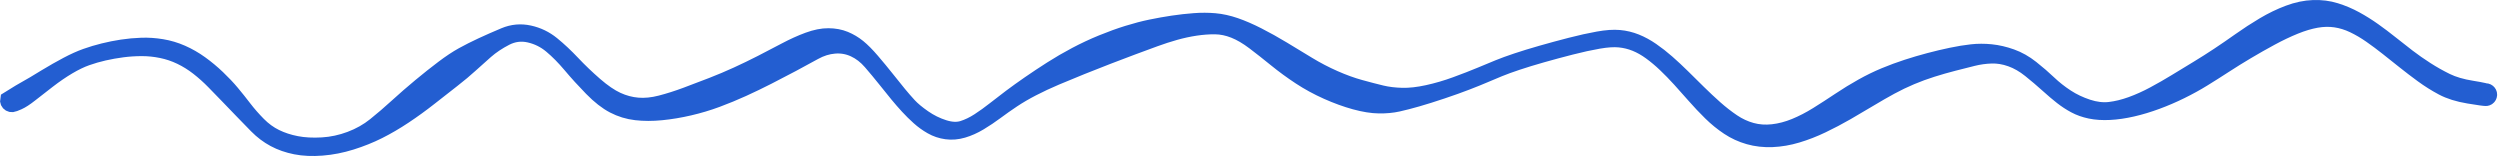 <?xml version="1.0" encoding="UTF-8"?> <svg xmlns="http://www.w3.org/2000/svg" width="323" height="21" viewBox="0 0 323 21" fill="none"> <path d="M2.53 11.914C2.53 11.914 2.842 11.734 3.467 11.375C4.093 11.016 4.405 10.837 4.405 10.837C4.405 10.837 4.896 10.539 5.878 9.944C6.86 9.349 7.791 8.819 8.671 8.355C9.551 7.89 10.358 7.527 11.093 7.265C11.828 7.003 12.588 6.775 13.372 6.582C14.156 6.388 14.954 6.229 15.768 6.105C16.582 5.981 17.42 5.904 18.283 5.874C19.146 5.845 20.022 5.903 20.911 6.05C21.8 6.197 22.666 6.455 23.506 6.824C24.347 7.194 25.152 7.655 25.92 8.209C26.689 8.763 27.422 9.374 28.122 10.041C28.822 10.709 29.435 11.357 29.961 11.988C30.488 12.617 31.018 13.282 31.552 13.98C32.087 14.678 32.695 15.373 33.378 16.064C34.061 16.755 34.806 17.298 35.614 17.694C36.421 18.09 37.318 18.384 38.303 18.574C39.288 18.764 40.396 18.823 41.627 18.751C42.858 18.68 44.068 18.421 45.256 17.974C46.444 17.528 47.506 16.93 48.442 16.18C49.378 15.429 50.328 14.613 51.292 13.733C52.257 12.853 53.258 11.982 54.296 11.121C55.334 10.26 56.317 9.48 57.245 8.781C58.173 8.081 59.014 7.524 59.768 7.107C60.522 6.691 61.348 6.274 62.245 5.857C63.143 5.44 64.115 5.013 65.162 4.574C66.209 4.135 67.283 4.036 68.384 4.278C69.485 4.519 70.472 4.995 71.344 5.705C72.217 6.415 73.097 7.24 73.984 8.18C74.872 9.119 75.836 10.042 76.877 10.947C77.918 11.851 78.871 12.503 79.737 12.902C80.602 13.301 81.492 13.539 82.406 13.615C83.32 13.691 84.305 13.592 85.362 13.319C86.419 13.045 87.515 12.697 88.65 12.274C89.784 11.851 90.899 11.427 91.995 11.001C93.09 10.575 94.165 10.121 95.22 9.639C96.275 9.157 97.319 8.652 98.352 8.124C99.385 7.596 100.416 7.059 101.446 6.512C102.476 5.965 103.467 5.516 104.421 5.166C105.374 4.815 106.243 4.642 107.029 4.646C107.816 4.65 108.525 4.782 109.158 5.042C109.79 5.303 110.37 5.647 110.898 6.076C111.426 6.505 112.015 7.099 112.666 7.859C113.317 8.618 113.949 9.383 114.563 10.156C115.176 10.929 115.695 11.575 116.121 12.092C116.546 12.61 116.986 13.116 117.441 13.61C117.896 14.103 118.531 14.633 119.346 15.199C120.161 15.765 121.03 16.194 121.953 16.486C122.875 16.778 123.683 16.815 124.377 16.597C125.07 16.38 125.761 16.047 126.45 15.6C127.138 15.152 127.815 14.666 128.48 14.14C129.146 13.615 129.846 13.076 130.58 12.526C131.315 11.975 132.124 11.395 133.006 10.786C133.889 10.176 134.831 9.552 135.833 8.913C136.834 8.274 137.886 7.663 138.988 7.08C140.09 6.497 141.217 5.97 142.371 5.498C143.525 5.026 144.632 4.626 145.693 4.297C146.754 3.967 147.759 3.705 148.709 3.509C149.659 3.313 150.599 3.146 151.53 3.007C152.461 2.869 153.384 2.765 154.298 2.697C155.212 2.628 156.096 2.631 156.95 2.706C157.804 2.781 158.685 2.975 159.594 3.287C160.502 3.6 161.482 4.024 162.533 4.56C163.584 5.095 164.653 5.691 165.739 6.347C166.826 7.004 167.915 7.664 169.008 8.329C170.101 8.993 171.229 9.581 172.392 10.094C173.554 10.607 174.665 11.01 175.724 11.302C176.782 11.594 177.71 11.836 178.508 12.026C179.305 12.217 180.188 12.323 181.157 12.347C182.125 12.37 183.219 12.249 184.437 11.982C185.656 11.716 186.872 11.36 188.084 10.916C189.297 10.472 190.366 10.057 191.29 9.671C192.214 9.285 192.99 8.964 193.616 8.708C194.243 8.452 195.021 8.168 195.95 7.858C196.878 7.547 197.949 7.218 199.162 6.872C200.375 6.526 201.628 6.186 202.921 5.853C204.214 5.52 205.401 5.257 206.482 5.063C207.563 4.869 208.476 4.806 209.221 4.874C209.966 4.942 210.682 5.114 211.37 5.39C212.057 5.666 212.737 6.036 213.408 6.499C214.079 6.961 214.746 7.483 215.408 8.064C216.069 8.646 216.731 9.262 217.393 9.915C218.054 10.567 218.737 11.241 219.44 11.936C220.143 12.63 220.866 13.307 221.608 13.965C222.35 14.623 223.105 15.21 223.871 15.726C224.637 16.243 225.45 16.619 226.308 16.855C227.167 17.091 228.075 17.156 229.032 17.049C229.988 16.942 230.949 16.69 231.912 16.294C232.876 15.897 233.833 15.403 234.784 14.81C235.735 14.218 236.696 13.597 237.668 12.947C238.64 12.297 239.615 11.7 240.592 11.155C241.568 10.609 242.536 10.138 243.494 9.741C244.452 9.345 245.411 8.99 246.371 8.678C247.332 8.366 248.292 8.083 249.253 7.829C250.213 7.575 251.164 7.349 252.106 7.152C253.048 6.954 253.925 6.811 254.739 6.721C255.552 6.631 256.388 6.63 257.245 6.717C258.103 6.805 258.98 7.008 259.877 7.328C260.773 7.648 261.635 8.134 262.461 8.787C263.287 9.44 264.042 10.093 264.726 10.744C265.411 11.396 266.167 11.991 266.994 12.531C267.821 13.07 268.735 13.504 269.734 13.833C270.733 14.162 271.68 14.274 272.574 14.169C273.469 14.064 274.4 13.836 275.366 13.485C276.332 13.134 277.301 12.698 278.273 12.177C279.245 11.656 280.205 11.106 281.154 10.526C282.103 9.947 283.028 9.384 283.93 8.837C284.832 8.29 285.729 7.72 286.621 7.129C287.513 6.538 288.443 5.899 289.41 5.214C290.377 4.528 291.391 3.869 292.453 3.235C293.515 2.602 294.592 2.081 295.685 1.673C296.778 1.264 297.838 1.042 298.864 1.006C299.89 0.97 300.856 1.093 301.762 1.376C302.668 1.659 303.526 2.022 304.337 2.465C305.147 2.909 305.932 3.4 306.69 3.939C307.447 4.478 308.184 5.034 308.899 5.608C309.614 6.181 310.346 6.754 311.094 7.326C311.842 7.898 312.638 8.455 313.482 8.995C314.326 9.535 315.192 10.023 316.078 10.457C316.964 10.892 318.065 11.214 319.381 11.424C320.697 11.635 321.408 11.8 321.512 11.92C321.617 12.04 321.651 12.178 321.615 12.333C321.579 12.489 321.488 12.597 321.341 12.659C321.195 12.722 321.053 12.712 320.917 12.63C320.78 12.548 320.705 12.427 320.691 12.268C320.677 12.11 320.73 11.978 320.851 11.874C320.971 11.769 321.109 11.735 321.264 11.771C321.419 11.807 321.528 11.898 321.59 12.045C321.652 12.191 321.642 12.333 321.56 12.469C321.478 12.606 321.358 12.681 321.199 12.695C321.04 12.709 320.289 12.605 318.945 12.383C317.601 12.161 316.475 11.809 315.569 11.326C314.663 10.843 313.798 10.3 312.975 9.698C312.151 9.096 311.371 8.5 310.634 7.911C309.896 7.321 309.173 6.746 308.465 6.187C307.757 5.627 307.037 5.09 306.305 4.578C305.573 4.065 304.826 3.627 304.063 3.262C303.301 2.898 302.526 2.658 301.74 2.543C300.953 2.427 300.131 2.446 299.272 2.597C298.413 2.749 297.49 3.025 296.505 3.425C295.52 3.825 294.5 4.31 293.446 4.879C292.392 5.448 291.356 6.034 290.339 6.638C289.323 7.242 288.359 7.84 287.448 8.433C286.537 9.025 285.622 9.605 284.705 10.171C283.788 10.738 282.817 11.273 281.792 11.777C280.767 12.282 279.721 12.731 278.655 13.125C277.589 13.519 276.541 13.835 275.511 14.072C274.482 14.309 273.503 14.452 272.577 14.499C271.65 14.546 270.814 14.493 270.07 14.337C269.326 14.182 268.657 13.945 268.065 13.625C267.472 13.306 266.911 12.938 266.38 12.524C265.849 12.11 265.235 11.588 264.539 10.96C263.842 10.331 263.091 9.693 262.285 9.046C261.479 8.398 260.651 7.923 259.802 7.621C258.952 7.319 258.119 7.18 257.304 7.206C256.488 7.232 255.691 7.341 254.913 7.535C254.135 7.729 253.289 7.943 252.376 8.177C251.463 8.411 250.548 8.673 249.631 8.962C248.714 9.251 247.811 9.582 246.922 9.956C246.033 10.329 245.154 10.752 244.285 11.223C243.416 11.695 242.511 12.215 241.569 12.782C240.628 13.35 239.638 13.932 238.599 14.53C237.561 15.127 236.505 15.682 235.432 16.196C234.359 16.709 233.28 17.129 232.195 17.454C231.11 17.78 230.036 17.964 228.973 18.007C227.91 18.049 226.903 17.936 225.952 17.666C225 17.396 224.118 16.991 223.305 16.451C222.492 15.911 221.725 15.287 221.005 14.579C220.285 13.871 219.599 13.145 218.948 12.403C218.297 11.66 217.662 10.948 217.043 10.267C216.424 9.586 215.801 8.946 215.172 8.347C214.544 7.748 213.908 7.215 213.266 6.746C212.624 6.277 211.971 5.907 211.307 5.637C210.643 5.367 209.949 5.197 209.223 5.127C208.497 5.057 207.597 5.116 206.525 5.303C205.452 5.489 204.27 5.747 202.979 6.077C201.688 6.407 200.437 6.744 199.227 7.087C198.018 7.43 196.951 7.756 196.026 8.065C195.102 8.373 194.327 8.655 193.701 8.911C193.076 9.166 192.454 9.427 191.836 9.693C191.218 9.959 190.447 10.271 189.523 10.628C188.6 10.986 187.533 11.367 186.323 11.773C185.112 12.179 184.044 12.515 183.117 12.78C182.19 13.046 181.358 13.262 180.62 13.426C179.881 13.591 179.062 13.667 178.163 13.655C177.263 13.643 176.233 13.478 175.072 13.161C173.911 12.843 172.706 12.406 171.456 11.849C170.207 11.292 169.035 10.653 167.942 9.933C166.848 9.212 165.816 8.457 164.845 7.667C163.875 6.878 162.938 6.141 162.036 5.456C161.134 4.772 160.269 4.266 159.443 3.937C158.616 3.609 157.796 3.441 156.983 3.433C156.17 3.426 155.328 3.488 154.455 3.619C153.583 3.751 152.709 3.939 151.833 4.185C150.957 4.431 150.077 4.716 149.194 5.039C148.311 5.362 147.364 5.711 146.354 6.086C145.345 6.461 144.275 6.866 143.146 7.303C142.017 7.74 140.885 8.186 139.75 8.64C138.616 9.095 137.51 9.551 136.433 10.008C135.355 10.465 134.347 10.937 133.407 11.423C132.467 11.909 131.617 12.404 130.859 12.909C130.1 13.415 129.377 13.923 128.69 14.435C128.002 14.947 127.297 15.42 126.575 15.854C125.853 16.288 125.13 16.61 124.404 16.822C123.679 17.034 122.971 17.093 122.28 16.999C121.589 16.906 120.947 16.69 120.353 16.353C119.76 16.016 119.213 15.622 118.713 15.173C118.212 14.724 117.733 14.251 117.275 13.754C116.818 13.257 116.376 12.749 115.949 12.23C115.523 11.711 115.003 11.068 114.391 10.3C113.778 9.532 113.15 8.776 112.505 8.031C111.861 7.286 111.141 6.732 110.345 6.367C109.55 6.001 108.706 5.855 107.816 5.928C106.925 6.001 106.054 6.274 105.203 6.748C104.353 7.221 103.408 7.734 102.369 8.286C101.33 8.838 100.281 9.384 99.222 9.924C98.162 10.465 97.085 10.984 95.99 11.483C94.896 11.981 93.776 12.443 92.631 12.869C91.487 13.294 90.3 13.649 89.071 13.934C87.843 14.22 86.64 14.42 85.462 14.536C84.285 14.652 83.186 14.651 82.167 14.533C81.148 14.415 80.185 14.12 79.279 13.649C78.373 13.178 77.427 12.438 76.442 11.43C75.456 10.422 74.547 9.424 73.716 8.436C72.884 7.447 72.05 6.604 71.216 5.905C70.381 5.207 69.436 4.739 68.379 4.501C67.322 4.264 66.307 4.396 65.333 4.898C64.359 5.4 63.507 5.97 62.777 6.607C62.046 7.244 61.37 7.849 60.748 8.42C60.127 8.991 59.364 9.628 58.462 10.331C57.56 11.034 56.575 11.806 55.506 12.644C54.438 13.483 53.347 14.273 52.234 15.013C51.121 15.754 50.015 16.399 48.916 16.951C47.816 17.502 46.639 17.974 45.382 18.367C44.125 18.761 42.867 19.007 41.608 19.107C40.348 19.206 39.211 19.155 38.195 18.953C37.179 18.751 36.261 18.43 35.44 17.991C34.62 17.553 33.862 16.982 33.168 16.279C32.474 15.576 31.825 14.909 31.219 14.277C30.614 13.646 30.03 13.04 29.469 12.461C28.907 11.881 28.299 11.256 27.645 10.585C26.99 9.914 26.305 9.3 25.59 8.743C24.875 8.186 24.122 7.718 23.331 7.339C22.54 6.96 21.717 6.684 20.862 6.51C20.007 6.335 19.156 6.249 18.307 6.251C17.459 6.252 16.631 6.306 15.823 6.411C15.016 6.517 14.222 6.657 13.444 6.833C12.665 7.01 11.913 7.227 11.187 7.485C10.462 7.743 9.678 8.121 8.835 8.619C7.992 9.117 7.11 9.721 6.191 10.43C5.272 11.14 4.508 11.734 3.898 12.214C3.288 12.694 2.779 13.024 2.37 13.204C1.962 13.384 1.701 13.48 1.586 13.492C1.472 13.504 1.365 13.481 1.265 13.423C1.166 13.366 1.093 13.285 1.046 13.18C1 13.075 0.988 12.966 1.012 12.853L2.53 11.914Z" stroke="#235ED1" stroke-width="2" stroke-linecap="round"></path> </svg> 